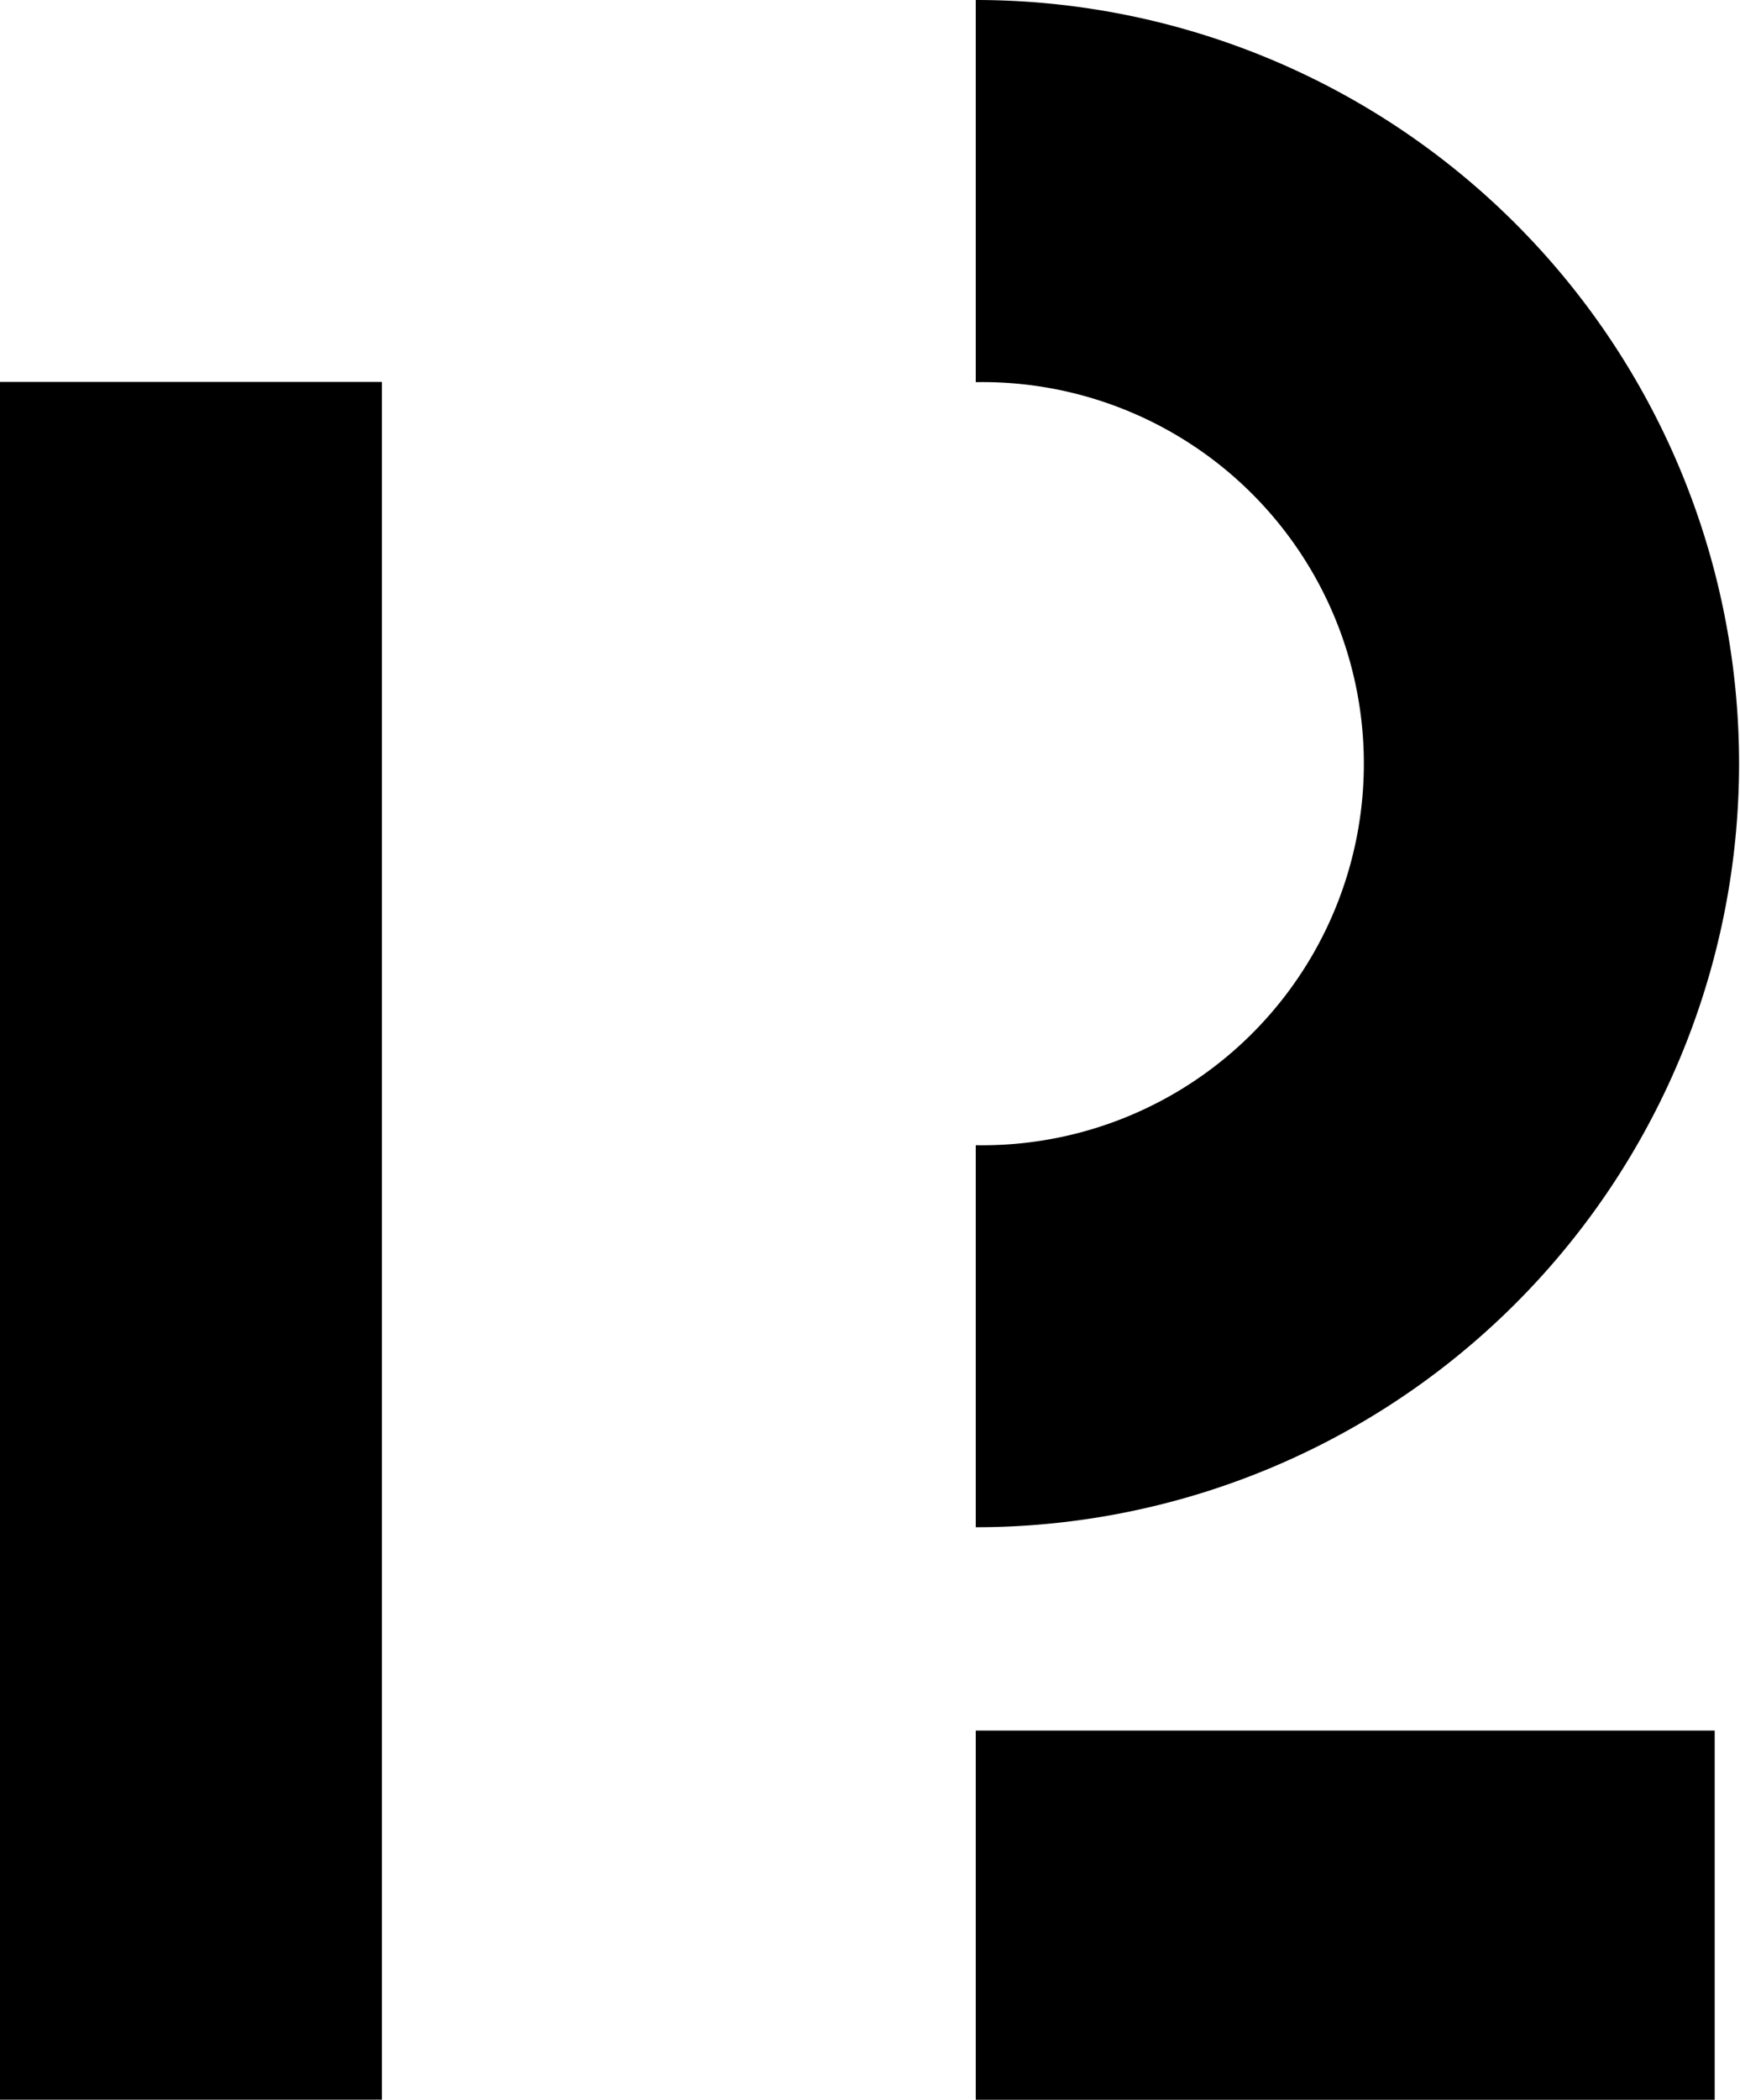 <svg xmlns="http://www.w3.org/2000/svg" viewBox="0 0 149.22 180"><title>资源 2</title><g id="图层_2" data-name="图层 2"><g id="Design"><rect x="83.68" y="148.35" width="63.37" height="31.65"/><path d="M83.68,130.92V98.17a32.71,32.71,0,1,0,0-65.41V0a65.46,65.46,0,1,1,0,130.92Z"/><rect y="32.74" width="32.75" height="147.25"/></g></g></svg>